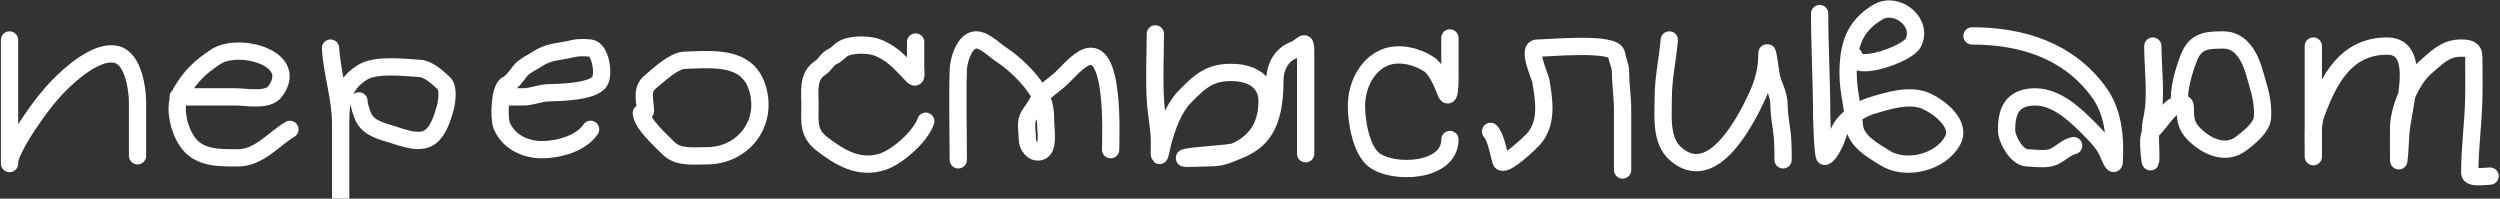<?xml version="1.0" encoding="UTF-8"?> <svg xmlns="http://www.w3.org/2000/svg" width="1447" height="115" viewBox="0 0 1447 115" fill="none"><rect x="0" y="0" width="1447" height="115" fill="#333333" stroke="none"/><path d="M5.522 23.14C5.522 44.501 5.522 65.863 5.522 87.224C5.522 88.179 5.522 96.607 5.522 94.214C5.522 91.548 6.751 89.022 7.874 86.636C10.759 80.505 14.482 74.78 18.457 68.998C25.991 58.04 33.2 49.221 43.673 40.843C49.507 36.176 59.795 29.333 67.843 31.632C77.098 34.276 79.602 51.292 79.602 59.134C79.602 69.477 79.602 79.82 79.602 90.164" stroke="white" stroke-width="10" stroke-linecap="round"></path><path d="M103.118 56.064C114.093 56.064 125.068 56.064 136.043 56.064C142.569 56.064 154.765 58.617 159.037 53.124C174.135 33.713 138.148 24.117 124.937 32.808C115.942 38.726 110.386 43.951 104.817 53.451C99.906 61.828 103.756 76.071 109.128 82.978C116.059 91.889 127.897 91.34 137.872 91.34C149.84 91.34 158.255 80.599 167.791 74.878" stroke="white" stroke-width="10" stroke-linecap="round"></path><path d="M191.309 27.843C192.188 42.786 197.188 56.644 197.188 71.938C197.188 85.373 197.188 98.809 197.188 112.244C197.188 124.678 197.188 87.377 197.188 74.943C197.188 61.519 196.758 50.088 209.534 42.019C217.652 36.892 233.97 39.088 243.046 39.602C248.043 39.885 253.504 45.02 257.026 48.29C259.785 50.852 258.63 59.202 257.679 62.596C256.131 68.127 253.739 75.844 248.926 79.32C242.824 83.726 233.021 79.614 226.846 77.752C220.778 75.922 213.409 74.175 210.384 67.823C209.277 65.498 207.771 60.962 207.771 58.416" stroke="white" stroke-width="10" stroke-linecap="round"></path><path d="M290.081 56.064C294.392 56.064 298.704 56.064 303.015 56.064C307.87 56.064 312.342 53.845 317.126 53.712C323.73 53.529 343.182 53.25 347.045 47.179C349.836 42.793 347.587 28.522 341.819 27.843C338.836 27.492 334.762 27.386 331.889 28.104C325.026 29.82 317.718 29.756 311.769 33.722C308.438 35.943 303.163 38.174 300.794 41.431C299.266 43.532 295.996 47.92 293.608 48.943C289.082 50.883 288.671 68.348 290.342 72.526C294.139 82.017 304.075 86.636 313.663 86.636C323.016 86.636 336.305 83.148 341.819 74.878" stroke="white" stroke-width="10" stroke-linecap="round"></path><path d="M371.215 65.471C371.604 71.701 382.604 81.432 387.089 85.918C392.668 91.497 401.943 90.164 409.104 90.164C428.628 90.164 443.272 73.651 439.153 53.974C434.574 32.095 414.299 34.227 396.169 34.898C389.88 35.131 381.314 43.365 376.572 47.245C370.705 52.045 373.567 58.189 373.567 64.295" stroke="white" stroke-width="10" stroke-linecap="round"></path><path d="M529.956 24.316C529.956 29.193 529.956 34.071 529.956 38.949C529.956 40.491 530.942 46.467 528.519 44.044C521.543 37.068 517.917 31.899 508.791 27.843C503.746 25.601 493.18 25.309 488.148 28.105C486.165 29.206 484.375 31.582 482.203 32.547C478.499 34.193 477.752 37.359 474.691 39.341C467.329 44.104 468.812 52.675 468.812 60.375C468.812 70.359 467.447 76.931 475.867 83.37C486.073 91.175 497.099 97.948 510.62 93.691C519.383 90.933 532.936 78.873 535.836 70.174" stroke="white" stroke-width="10" stroke-linecap="round"></path><path d="M554.649 92.516C554.649 75.163 554.116 57.726 554.649 40.386C554.809 35.181 557.708 25.282 563.142 23.401C568.499 21.547 575.211 28.799 579.212 31.371C586.436 36.015 594.405 43.654 599.267 50.642C604.432 58.068 605.211 62.329 605.211 71.35C605.211 74.837 607.26 86.303 602.206 87.747C597.683 89.039 594.628 84.123 594.628 80.496C594.628 77.263 593.525 71.416 594.89 68.345C596.453 64.827 599.261 62.196 600.769 58.677C603.07 53.308 609.72 49.563 613.834 45.742C617.877 41.989 621.636 37.358 626.377 34.31C645.654 21.918 642.839 79.115 642.839 86.636" stroke="white" stroke-width="10" stroke-linecap="round"></path><path d="M668.708 19.612C668.708 32.481 667.97 45.576 668.773 58.416C669.27 66.377 671.059 73.976 671.059 81.998C671.059 84.481 671.059 86.963 671.059 89.445C671.059 92.045 672.471 84.442 673.15 81.933C675.485 73.29 679.326 62.607 685.692 56.064C695.073 46.422 701.035 41.167 715.089 42.019C725.482 42.649 733.38 48.038 733.38 58.416C733.38 75.542 724.578 85.067 708.687 90.164C705.195 91.284 701.985 91.34 698.365 91.34C694.45 91.34 683.941 92.013 685.692 91.34C689.644 89.82 710.994 89.192 715.089 87.685C729.969 82.207 737.902 73 737.902 46.396C737.902 39.086 741.562 31.724 748.601 29.084C754.432 26.898 755.721 21.367 755.721 30.26C755.721 49.836 755.721 69.412 755.721 88.988" stroke="white" stroke-width="10" stroke-linecap="round"></path><path d="M839.208 21.964C839.208 27.146 839.208 32.329 839.208 37.511C839.208 40.889 839.809 61.476 836.595 52.797C834.893 48.203 831.392 40.053 827.188 37.25C820.332 32.68 809.791 29.906 801.58 33.265C790.617 37.75 785.118 50.087 785.118 61.355C785.118 70.181 787.701 86.613 795.244 92.516C806.103 101.014 839.208 99.814 839.208 80.757" stroke="white" stroke-width="10" stroke-linecap="round"></path><path d="M862.725 76.053C865.97 79.705 867.385 88.541 868.669 93.038C870.032 97.808 886.308 81.924 887.418 80.692C895.818 71.358 893.849 58.49 891.86 46.918C891.367 44.052 883.68 27.843 889.769 27.843C896.514 27.843 934.767 24.026 935.693 31.436C936.163 35.192 937.98 37.984 937.98 41.953C937.98 49.134 939.156 56.191 939.156 63.38C939.156 75.052 939.156 86.723 939.156 98.395" stroke="white" stroke-width="10" stroke-linecap="round"></path><path d="M966.201 23.14C965.156 34.624 962.673 45.353 962.673 57.109C962.673 67.594 961.118 81.269 969.728 88.922C990.891 107.734 1010.01 70.757 1016.89 55.998C1020.29 48.721 1022.64 40.622 1022.64 32.547C1022.64 24.401 1024.83 42.494 1025.25 44.305C1026.62 50.061 1029.7 54.544 1029.7 60.702C1029.7 65.46 1030.44 69.906 1031.13 74.616C1032.02 80.616 1032.05 86.461 1032.05 92.515" stroke="white" stroke-width="10" stroke-linecap="round"></path><path d="M1053.21 7.854C1053.21 27.454 1054.39 47.071 1054.39 66.581C1054.39 68.34 1055 91.078 1056.22 90.556C1059.63 89.094 1062.96 80.635 1064.06 77.229C1066.4 69.996 1075.95 63.412 1082.87 61.29C1092.3 58.4 1105.25 54.166 1114.95 58.546C1122.28 61.856 1135.41 71.614 1130.17 81.345C1123.28 94.138 1102.95 99.043 1090.84 91.34C1083.99 86.979 1073.88 81.593 1073.27 72.461C1072.59 62.302 1069.68 52.8 1069.68 42.607C1069.68 26.886 1072.94 15.147 1087.05 6.939C1097.93 0.614 1113.55 13.026 1107.3 24.904C1103.92 31.34 1073.2 42.025 1073.2 32.547" stroke="white" stroke-width="10" stroke-linecap="round"></path><path d="M1141.4 20.788C1170.06 20.788 1196.68 29.095 1214.31 52.602C1223.3 64.591 1224.47 79.273 1223.71 93.691C1223.52 97.314 1220.24 88.863 1220.19 88.727C1217.59 82.515 1212.18 77.451 1207.51 72.787C1199.3 64.572 1188.43 55.137 1176.03 56.129C1163.97 57.094 1161.39 65.172 1161.39 75.4C1161.39 80.46 1167.19 91.042 1173.15 91.34C1177.42 91.553 1184.51 92.517 1188.44 90.817C1192.63 89.006 1196.1 85.104 1200.2 84.285" stroke="white" stroke-width="10" stroke-linecap="round"></path><path d="M1246.06 26.667C1246.06 40.105 1248.44 55.901 1245.47 68.998C1243.97 75.603 1244.88 83.164 1244.88 89.902C1244.88 99.831 1243.79 87.303 1243.7 84.284C1243.57 79.462 1243.8 77.133 1247.3 73.636C1250.22 70.71 1256.02 61.425 1260.17 60.833C1264.01 60.284 1264.87 58.786 1264.87 63.38C1264.87 68.918 1265.42 72.961 1269.57 77.229C1277.1 84.97 1288.16 89.987 1297.27 83.043C1301.6 79.741 1309.22 73.847 1309.55 67.822C1310.1 58.038 1307.41 51.187 1304.85 41.953C1302.47 33.405 1297.29 23.14 1287.08 23.14C1278.75 23.14 1271.9 23.182 1267.81 31.371C1265.44 36.106 1256.81 61.103 1264.87 63.119" stroke="white" stroke-width="10" stroke-linecap="round"></path><path d="M1338.95 26.667C1338.95 46.265 1338.95 65.863 1338.95 85.46C1338.95 91.663 1338.95 93.18 1338.95 85.722C1338.95 78.794 1338.25 71.974 1340.71 65.405C1348.13 45.637 1358.01 26.667 1381.74 26.667C1403.45 26.667 1389.7 65.487 1389.51 78.405C1389.48 80.635 1388.33 97.761 1388.33 91.993C1388.33 85.813 1388.2 79.618 1388.33 73.44C1388.57 62.857 1395.72 45.972 1403.88 38.948C1410.24 33.475 1415.34 27.843 1424.2 27.843C1428.56 27.843 1431.84 28.181 1431.84 33.069C1431.84 41.642 1432.04 50.24 1431.78 58.807C1431.34 72.668 1429.49 86.242 1429.49 100.159C1429.49 103.476 1438.65 101.922 1441.25 101.922" stroke="white" stroke-width="10" stroke-linecap="round"></path></svg> 